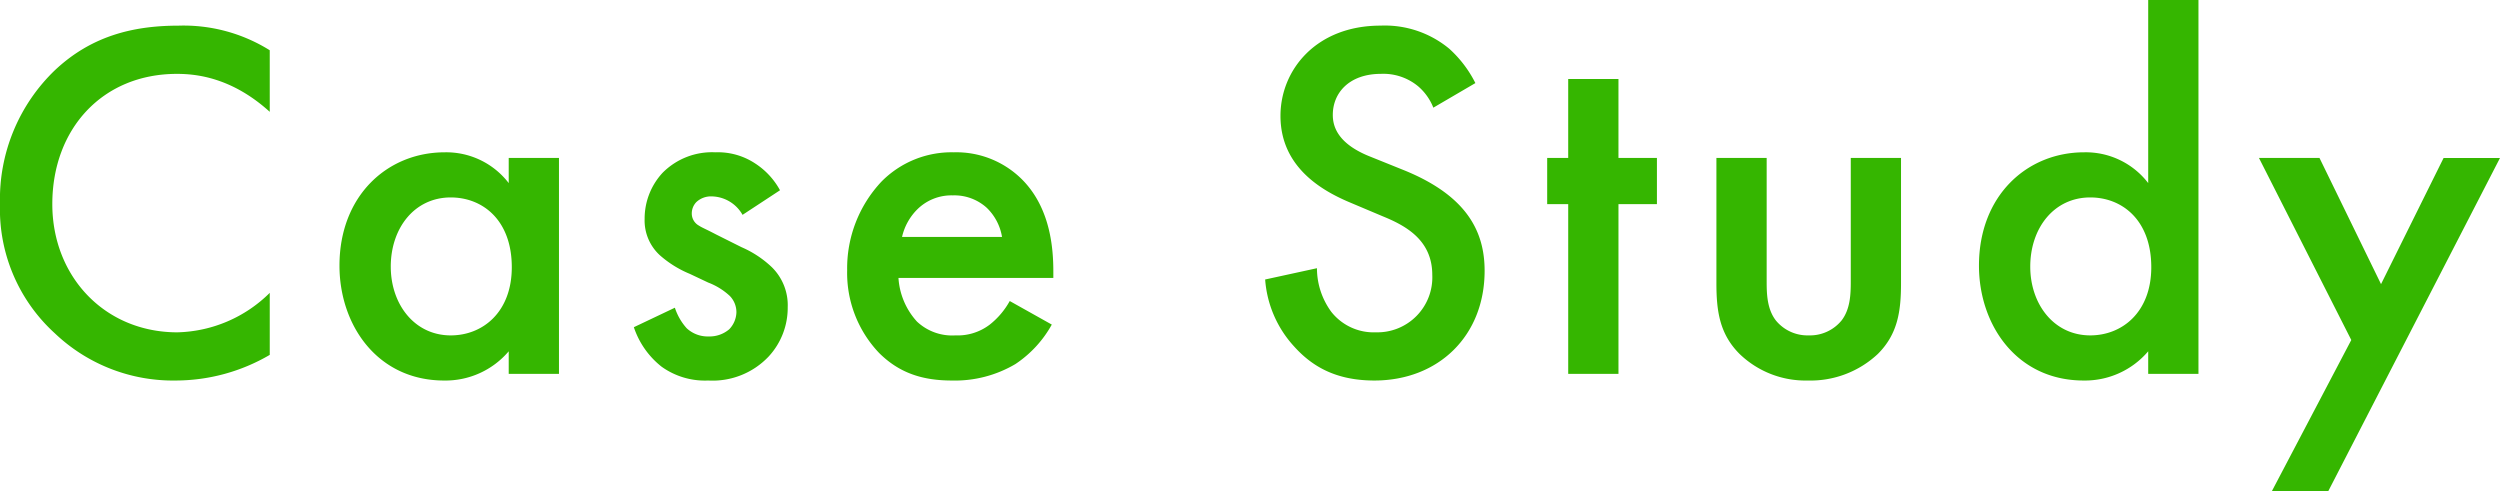 <svg xmlns="http://www.w3.org/2000/svg" width="334.534" height="65.74" viewBox="0 0 334.534 65.74"><path d="M-129.731-43.3a21.751,21.751,0,0,0-12.215-3.294c-6.313,0-11.8,1.51-16.538,5.97a23.949,23.949,0,0,0-7.343,17.91,22.441,22.441,0,0,0,7.343,17.293A22.93,22.93,0,0,0-142.288.892a24.976,24.976,0,0,0,12.558-3.431v-8.3a18.164,18.164,0,0,1-12.352,5.284c-9.744,0-16.744-7.48-16.744-17.156,0-10.087,6.725-17.43,16.675-17.43,2.608,0,7.343.48,12.421,5.078Zm31.978,17.773a10.533,10.533,0,0,0-8.578-4.117c-7.617,0-14.068,5.764-14.068,15.166,0,7.96,5.078,15.371,14,15.371a11.1,11.1,0,0,0,8.646-3.911V0h6.725V-28.89h-6.725Zm-7.754,1.921c4.255,0,8.166,3.019,8.166,9.333,0,6.039-3.911,9.127-8.166,9.127-4.872,0-8.029-4.186-8.029-9.2C-113.536-19.489-110.379-23.606-105.507-23.606Zm44.056-.961a9.921,9.921,0,0,0-3.294-3.568,9.041,9.041,0,0,0-5.353-1.51A9.31,9.31,0,0,0-77.166-26.9a9.022,9.022,0,0,0-2.4,6.176,6.3,6.3,0,0,0,2.059,4.872,14.251,14.251,0,0,0,3.98,2.47l2.47,1.167a8.861,8.861,0,0,1,2.882,1.784,3.116,3.116,0,0,1,.892,2.2,3.407,3.407,0,0,1-.961,2.265,4.048,4.048,0,0,1-2.745.961,4.119,4.119,0,0,1-2.951-1.1,7.6,7.6,0,0,1-1.578-2.745l-5.49,2.608A11.258,11.258,0,0,0-77.3-.961,9.945,9.945,0,0,0-71.058.892a10.317,10.317,0,0,0,8.1-3.225,9.593,9.593,0,0,0,2.539-6.588,7.131,7.131,0,0,0-2.127-5.353A13.865,13.865,0,0,0-66.6-16.95l-3.431-1.716c-1.441-.755-1.853-.892-2.265-1.167a1.848,1.848,0,0,1-.961-1.647,2.177,2.177,0,0,1,.618-1.51,2.85,2.85,0,0,1,2.059-.755,4.839,4.839,0,0,1,4.117,2.47ZM-30.709-9.744a10.435,10.435,0,0,1-2.676,3.157,7.081,7.081,0,0,1-4.6,1.441A6.87,6.87,0,0,1-43.129-7a9.549,9.549,0,0,1-2.47-5.833h20.724v-.823c0-3.019-.343-8.372-4.049-12.215a12.438,12.438,0,0,0-9.264-3.774,13.161,13.161,0,0,0-9.676,3.911,16.935,16.935,0,0,0-4.6,11.872A15.507,15.507,0,0,0-48.207-2.814c2.745,2.745,5.9,3.706,9.744,3.706a15.893,15.893,0,0,0,8.509-2.2,15.148,15.148,0,0,0,4.872-5.284Zm-14.411-8.578a7.571,7.571,0,0,1,2.059-3.706,6.478,6.478,0,0,1,4.735-1.853A6.45,6.45,0,0,1-33.8-22.234a6.987,6.987,0,0,1,2.059,3.911ZM31.6-38.909a15.591,15.591,0,0,0-3.5-4.6,13.5,13.5,0,0,0-9.2-3.088c-8.578,0-13.381,5.9-13.381,12.078,0,6.862,5.558,10.019,9.333,11.6l4.392,1.853c3.019,1.235,6.588,3.157,6.588,7.823a7.354,7.354,0,0,1-7.548,7.686A7.222,7.222,0,0,1,12.318-8.3,9.884,9.884,0,0,1,10.4-14.136l-6.931,1.51A14.818,14.818,0,0,0,7.308-3.706C9.641-1.1,12.8.892,18.082.892c8.578,0,14.754-5.97,14.754-14.685,0-5.215-2.333-10.019-10.774-13.45l-4.6-1.853c-4.46-1.784-4.941-4.186-4.941-5.558,0-2.951,2.2-5.49,6.451-5.49A7.3,7.3,0,0,1,23.915-38.5a7.271,7.271,0,0,1,2.059,2.882ZM55.893-22.714V-28.89H50.746V-39.458H44.021V-28.89H41.208v6.176h2.814V0h6.725V-22.714Zm7.96-6.176v16.744c0,3.706.412,6.794,3.088,9.47A12.692,12.692,0,0,0,76.068.892a13.175,13.175,0,0,0,9.4-3.568c2.676-2.676,3.088-5.764,3.088-9.47V-28.89H81.832v16.538c0,1.716-.069,3.706-1.235,5.215a5.465,5.465,0,0,1-4.392,1.99,5.465,5.465,0,0,1-4.392-1.99c-1.167-1.51-1.235-3.5-1.235-5.215V-28.89Zm57.78,3.362a10.533,10.533,0,0,0-8.578-4.117c-7.617,0-14.068,5.764-14.068,15.166,0,7.96,5.078,15.371,14,15.371a11.1,11.1,0,0,0,8.646-3.911V0h6.725V-50.026h-6.725Zm-7.754,1.921c4.255,0,8.166,3.019,8.166,9.333,0,6.039-3.911,9.127-8.166,9.127-4.872,0-8.029-4.186-8.029-9.2C105.85-19.489,109.007-23.606,113.879-23.606Zm24.292,39.321h7.548l22.988-44.6H161.16l-8.372,16.881L144.553-28.89h-8.1L148.808-4.529Z" transform="translate(165.826 50.026)" fill="#35b600"/></svg>